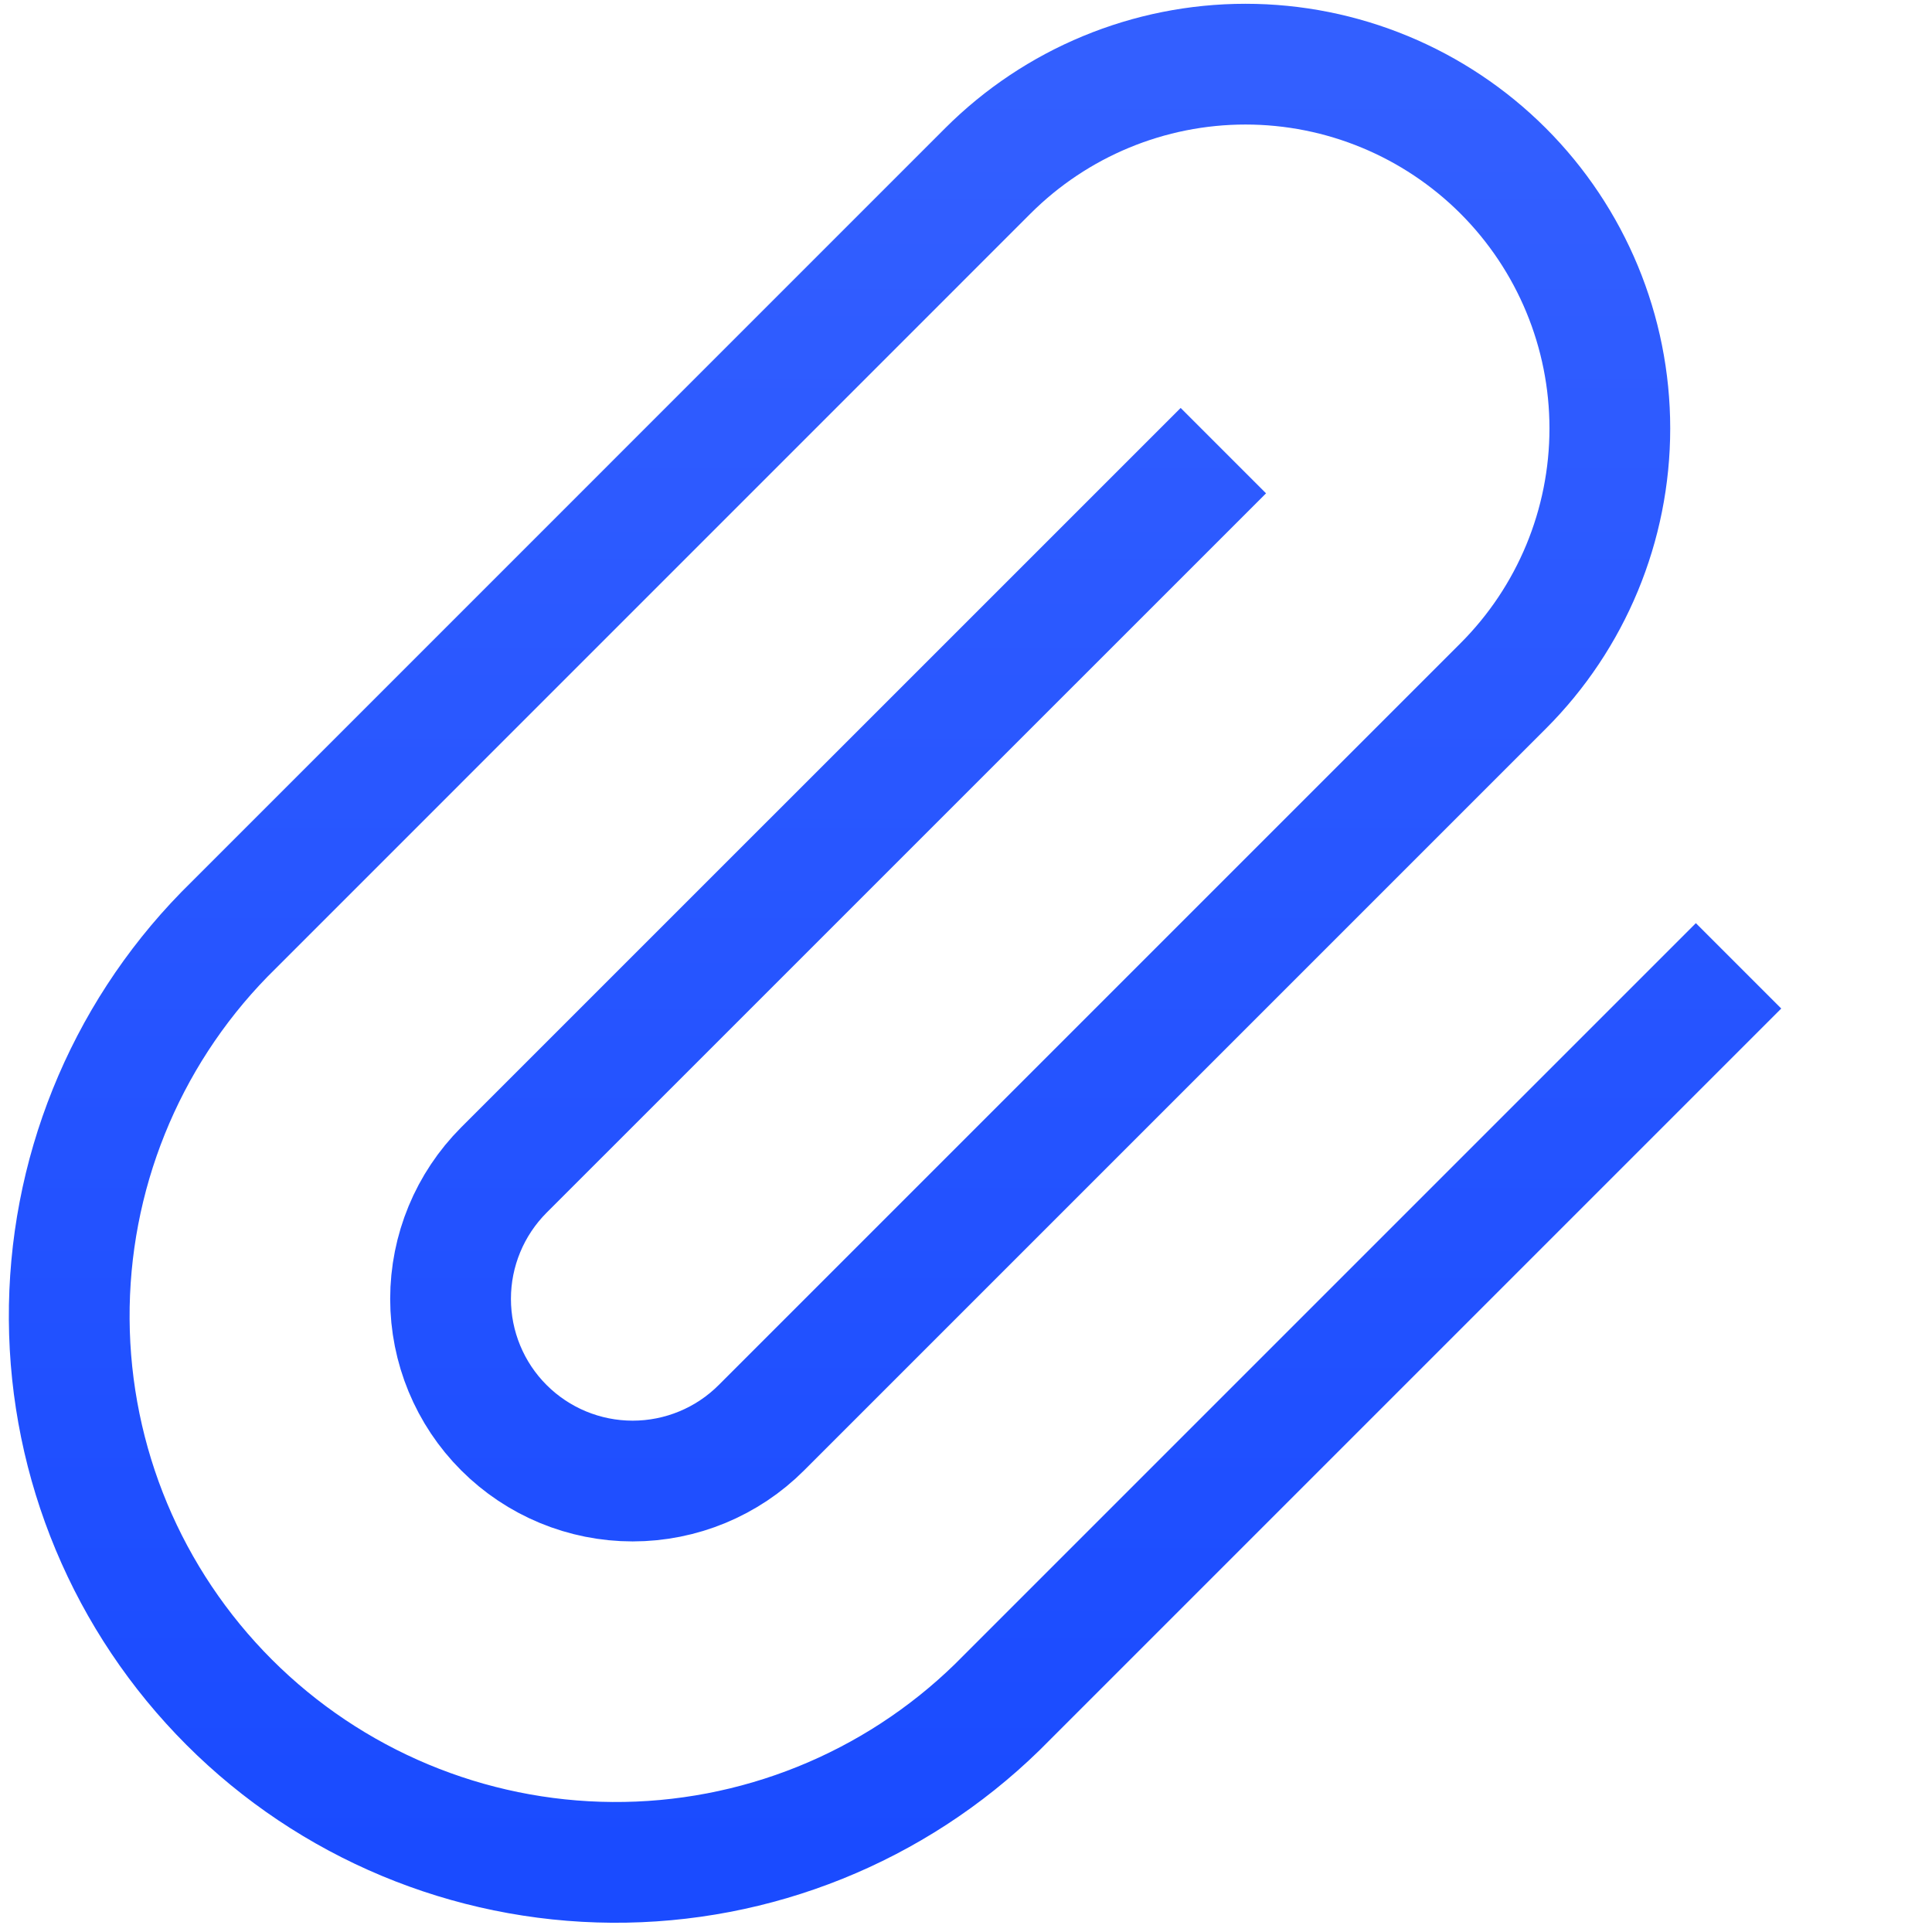 <svg width="24" height="24" viewBox="0 0 24 24" fill="none" xmlns="http://www.w3.org/2000/svg">
<path d="M21.597 11.998L12.386 21.209C11.107 22.455 9.389 23.147 7.604 23.135C5.819 23.123 4.11 22.409 2.848 21.147C1.585 19.884 0.871 18.176 0.86 16.39C0.848 14.605 1.54 12.887 2.786 11.609L12.272 2.122C13.121 1.274 14.272 0.797 15.472 0.797C16.672 0.797 17.823 1.274 18.672 2.122C19.521 2.971 19.998 4.122 19.998 5.322C19.998 6.523 19.521 7.674 18.672 8.522L9.459 17.735C9.035 18.16 8.459 18.398 7.859 18.398C7.259 18.398 6.684 18.16 6.259 17.735C5.835 17.311 5.597 16.735 5.597 16.135C5.597 15.535 5.835 14.96 6.259 14.535L15.197 5.598" stroke="url(#paint0_linear_575_15067)" stroke-width="1.5"/>
<defs>
<linearGradient id="paint0_linear_575_15067" x1="11.228" y1="0.797" x2="11.228" y2="23.135" gradientUnits="userSpaceOnUse">
<stop stop-color="#335FFF"/>
<stop offset="1" stop-color="#1A4BFF"/>
</linearGradient>
</defs>
</svg>
